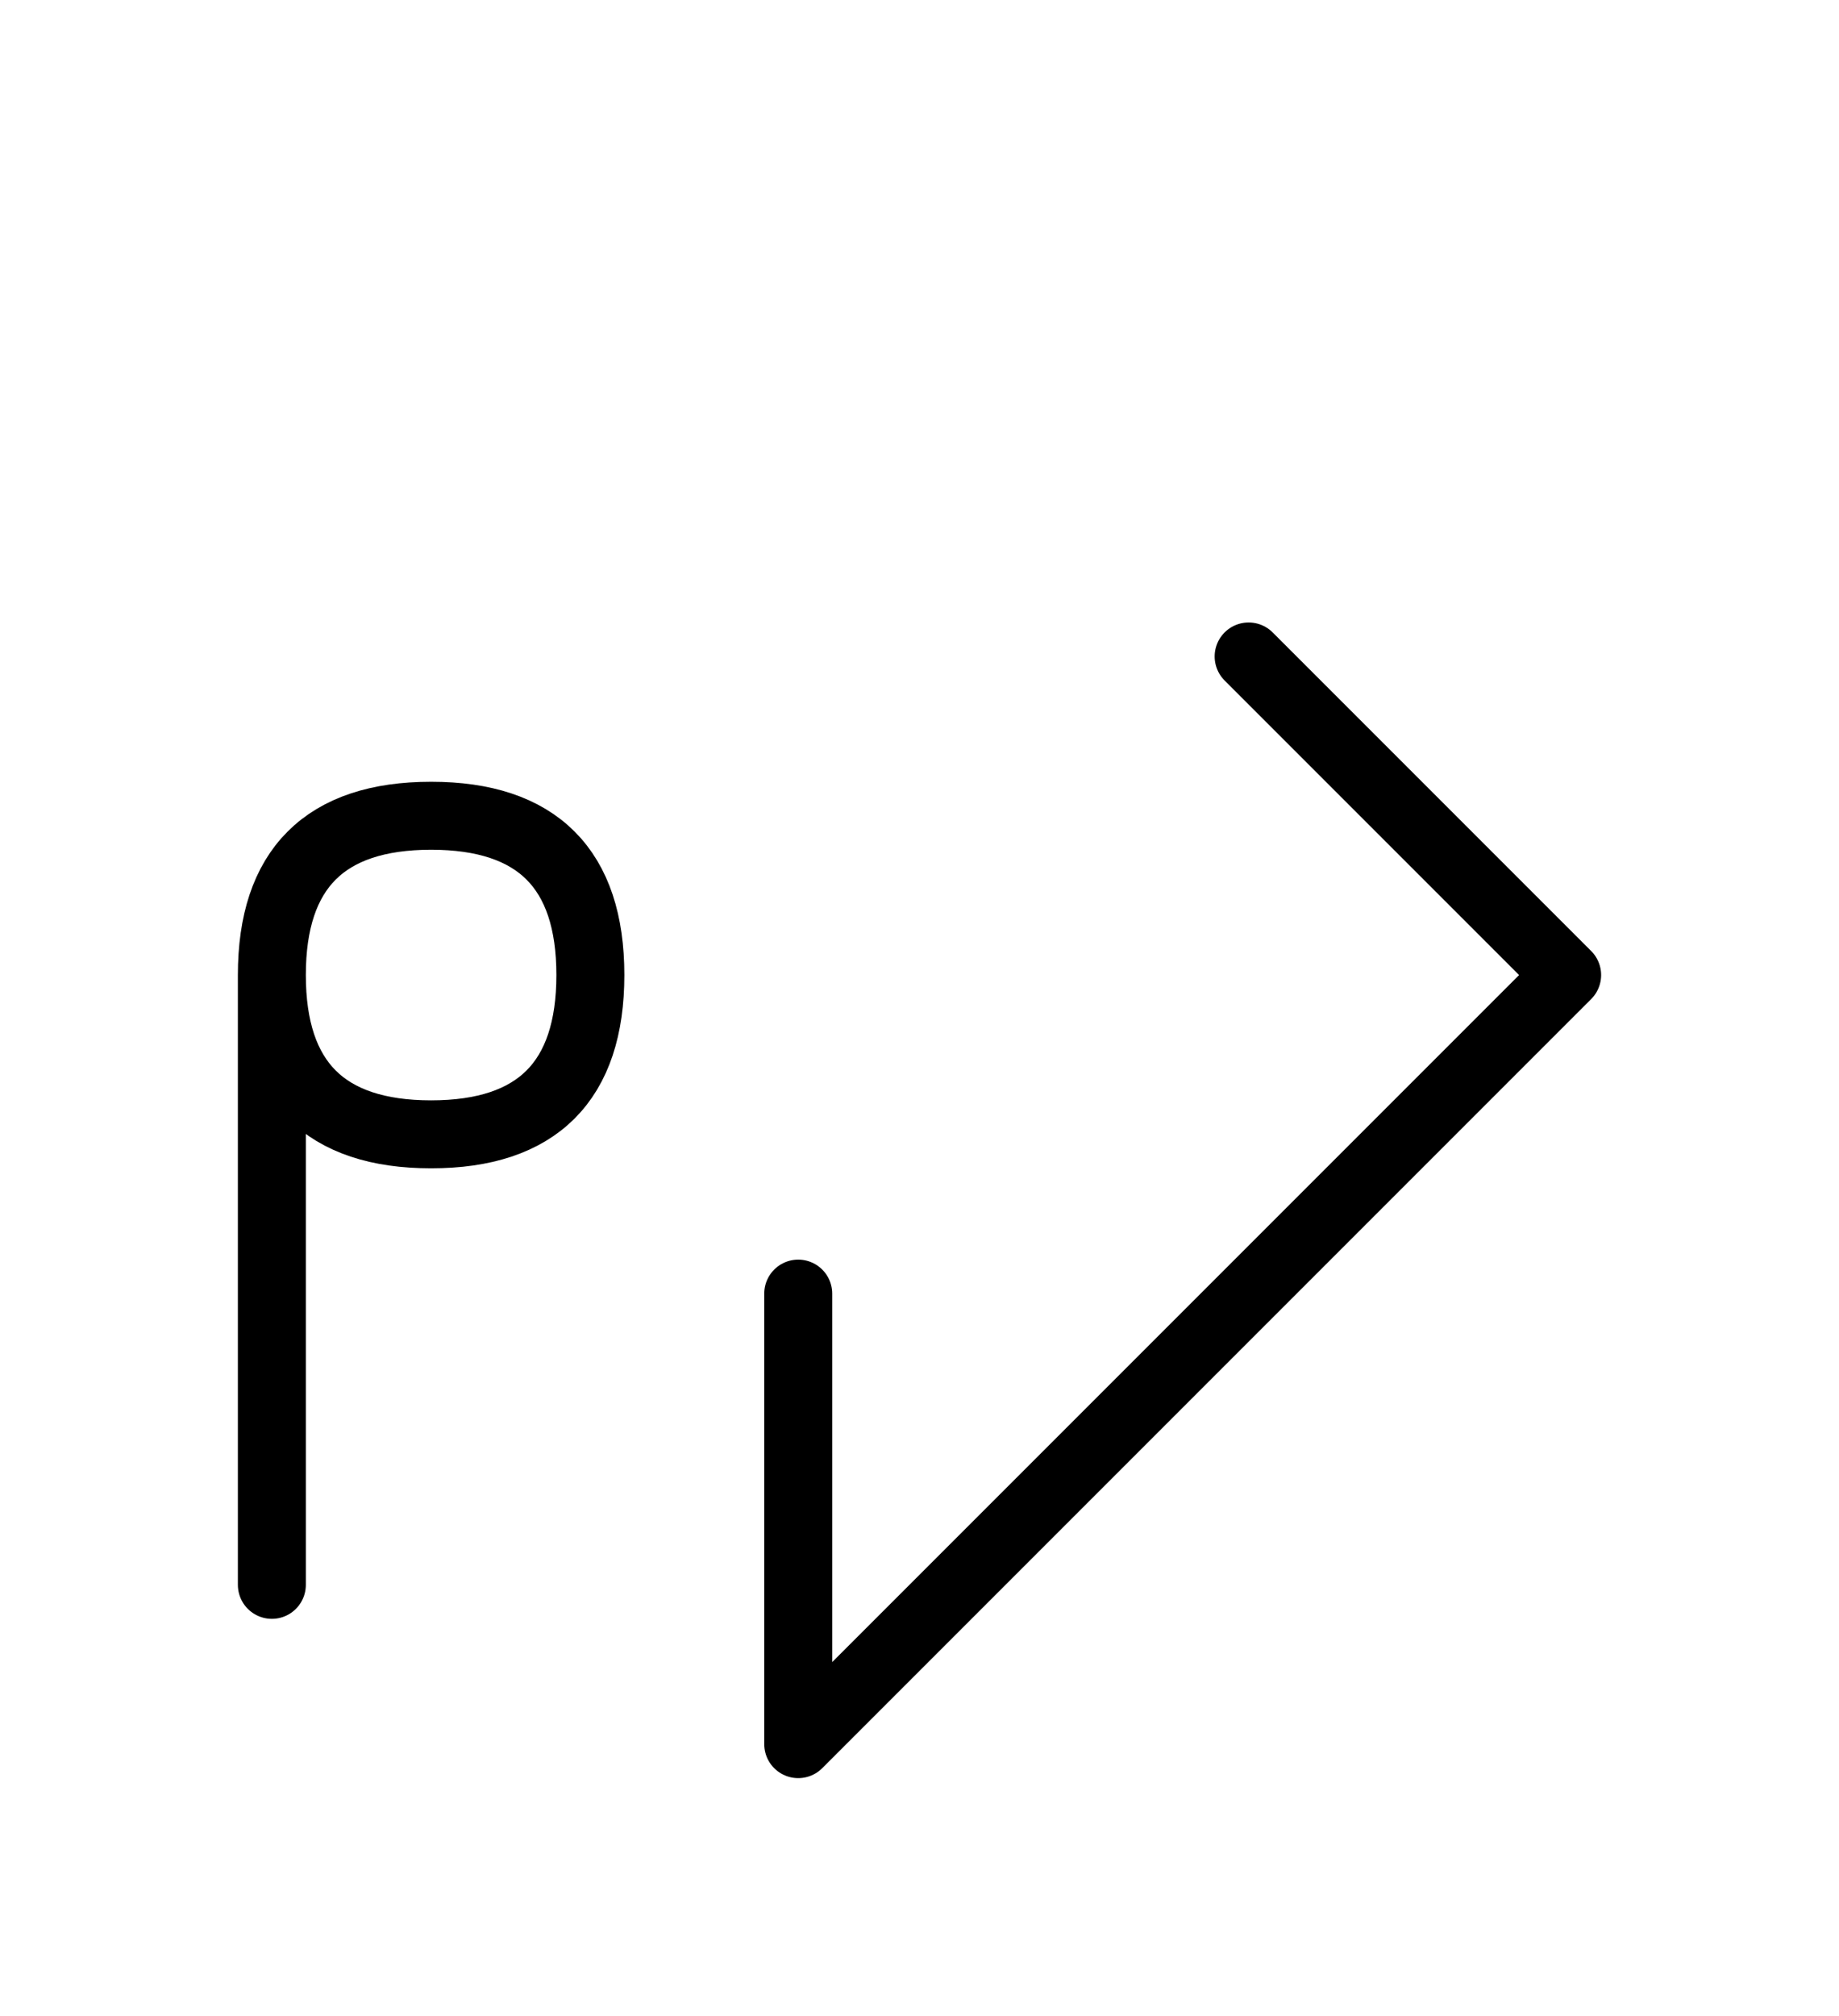 <?xml version="1.0" encoding="UTF-8"?>
<svg xmlns="http://www.w3.org/2000/svg" xmlns:xlink="http://www.w3.org/1999/xlink"
     width="33.823" height="37.071" viewBox="0 0 33.823 37.071">
<defs>
<path d="M21.752,25.0 L18.823,27.929 L28.823,17.929 L22.965,12.071 M21.752,25.0 L24.681,22.071 L14.681,32.071 L14.681,23.787 M5.0,25.0 L5.0,29.142 L5.0,17.929 Q5.0,15.0,7.929,15.0 Q10.858,15.0,10.858,17.929 Q10.858,20.858,7.929,20.858 Q5.0,20.858,5.0,17.929" stroke="black" fill="none" stroke-width="1.25" stroke-linecap="round" stroke-linejoin="round" id="d0" />
</defs>
<use xlink:href="#d0" x="0" y="0" />
</svg>